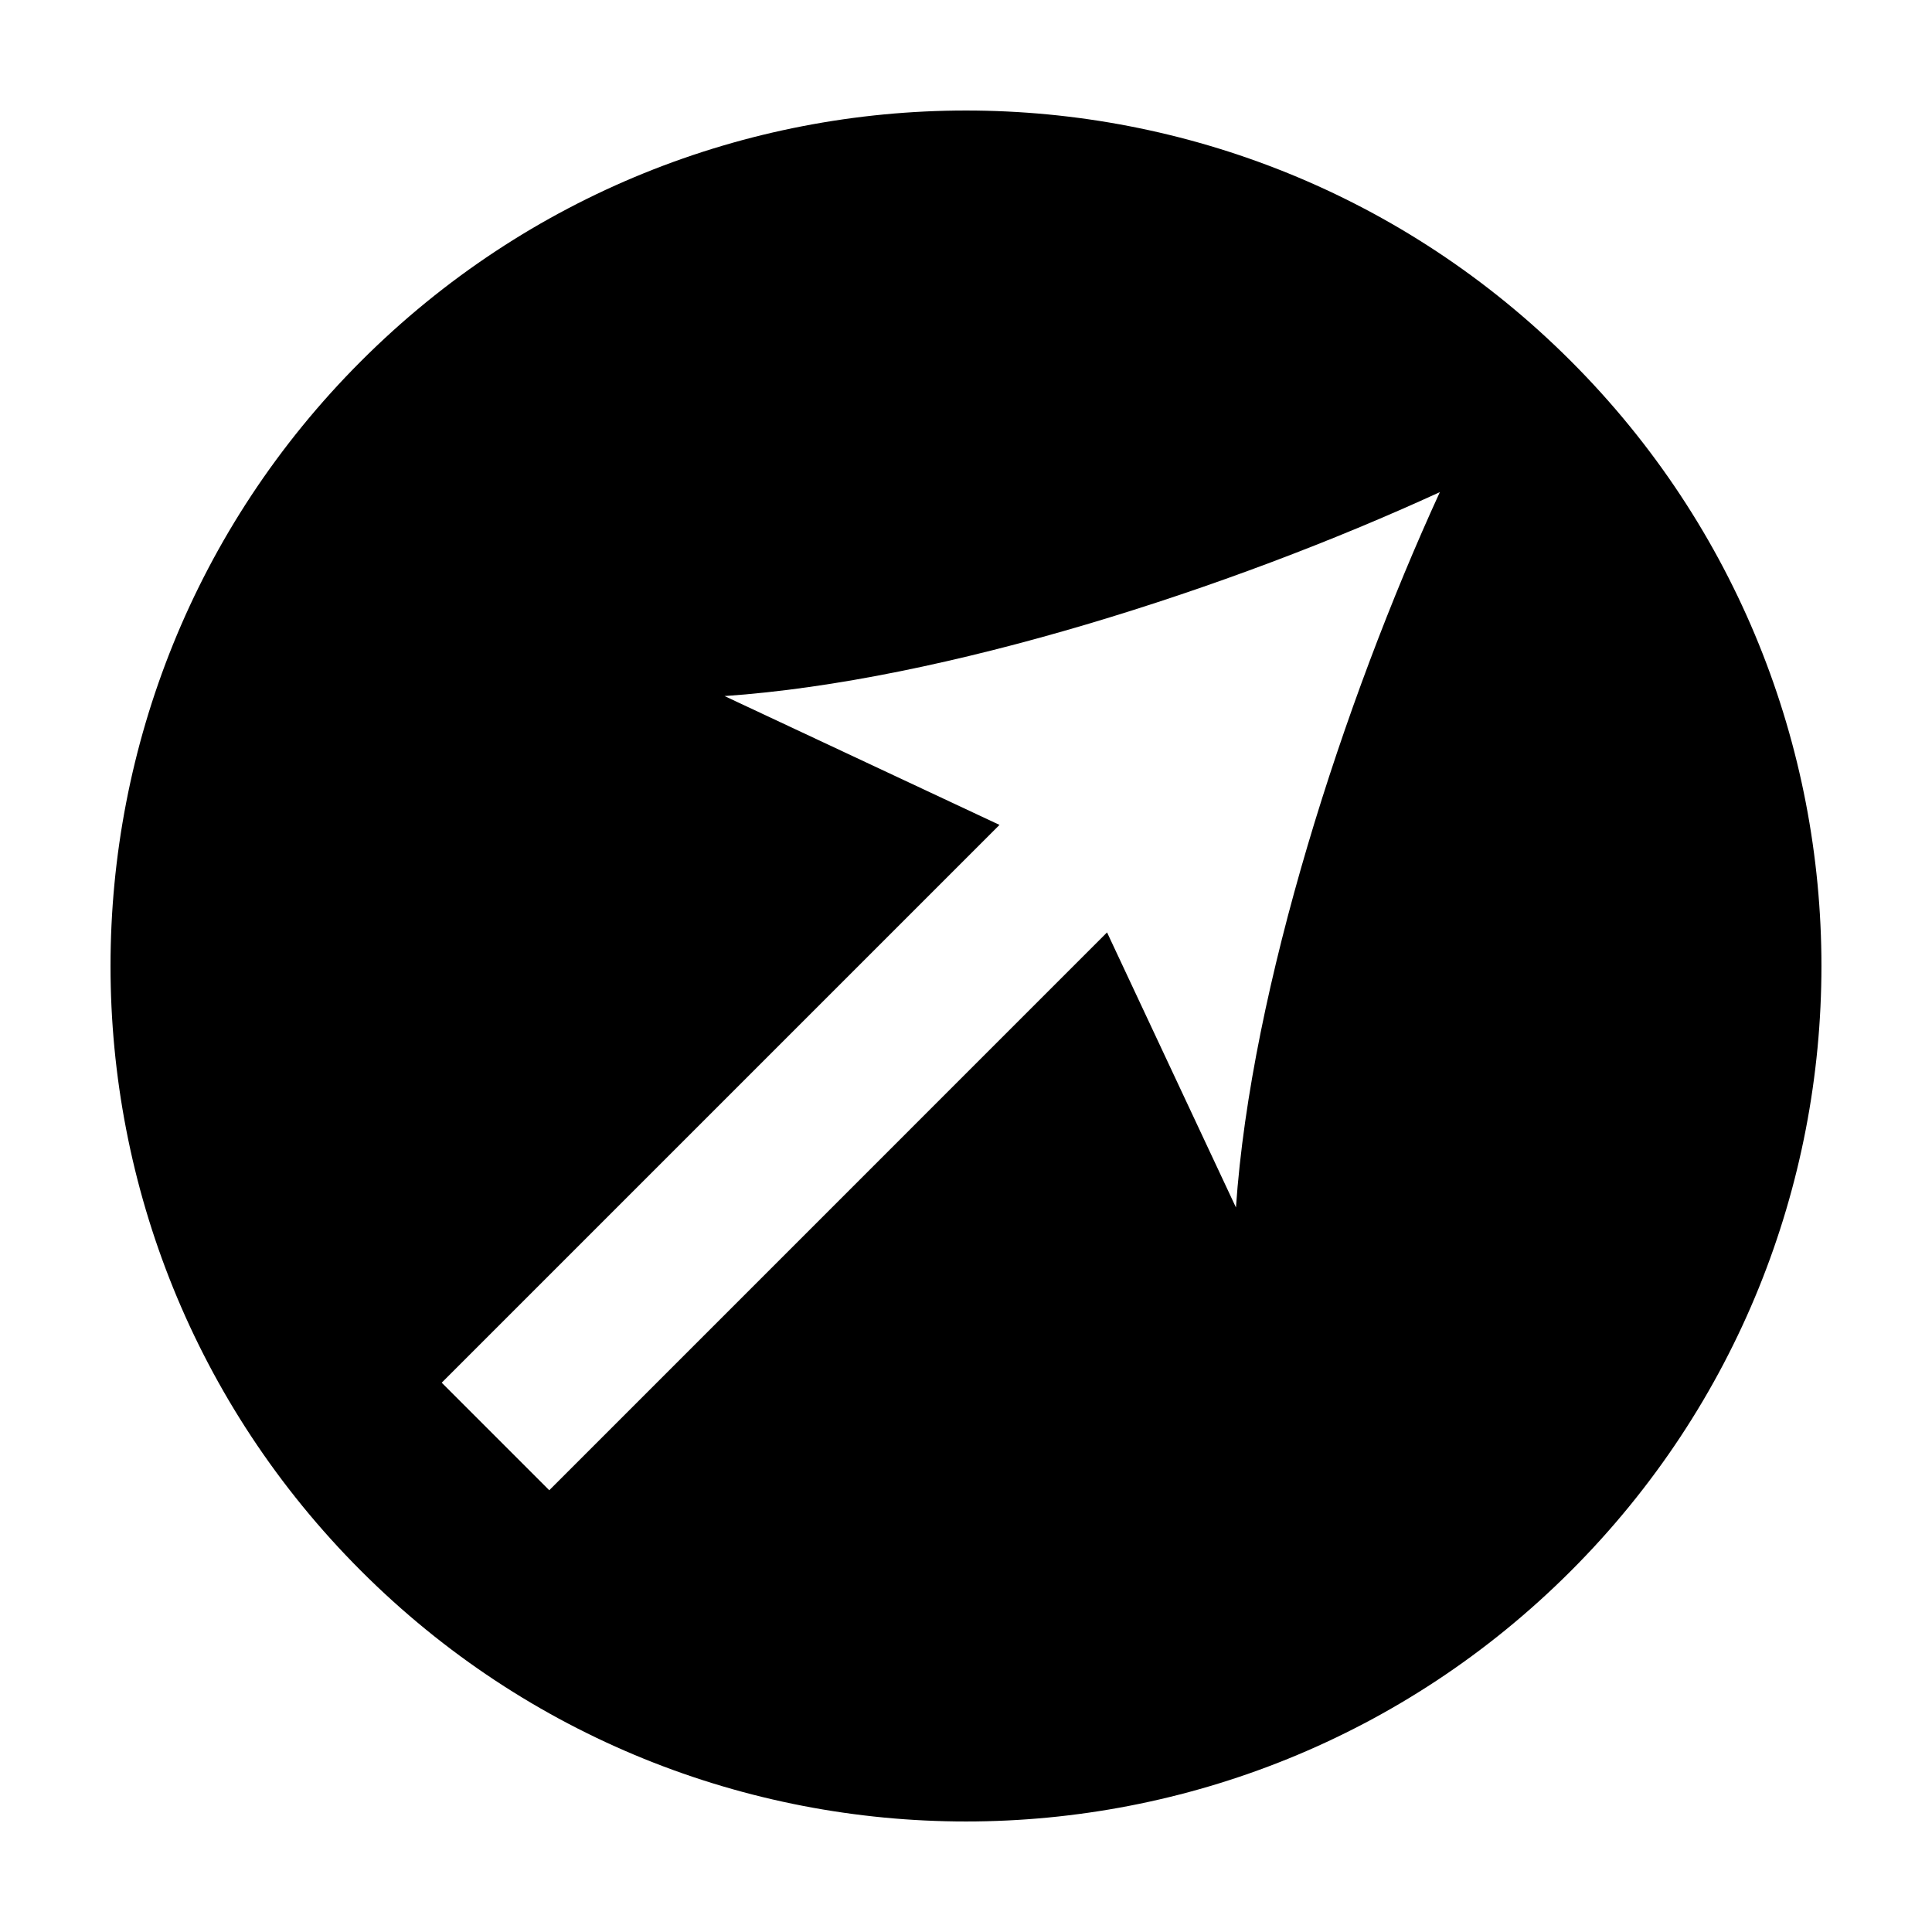 <?xml version="1.0" encoding="UTF-8"?>
<!-- Uploaded to: SVG Repo, www.svgrepo.com, Generator: SVG Repo Mixer Tools -->
<svg fill="#000000" width="800px" height="800px" version="1.1" viewBox="144 144 512 512" xmlns="http://www.w3.org/2000/svg">
 <path d="m239.69 239.69c-88.535 88.535-88.535 232.09 0 320.62 88.535 88.535 232.09 88.535 320.61 0 88.535-88.535 88.539-232.09 0-320.62-88.535-88.535-232.08-88.535-320.61 0zm231.85 224.3-34.16-72.891-147.82 147.83-28.5-28.5 147.82-147.82-72.867-34.145c58.266-3.984 134.09-28.574 189.56-54.043-25.453 55.48-50.043 131.31-54.031 189.57z"/>
</svg>